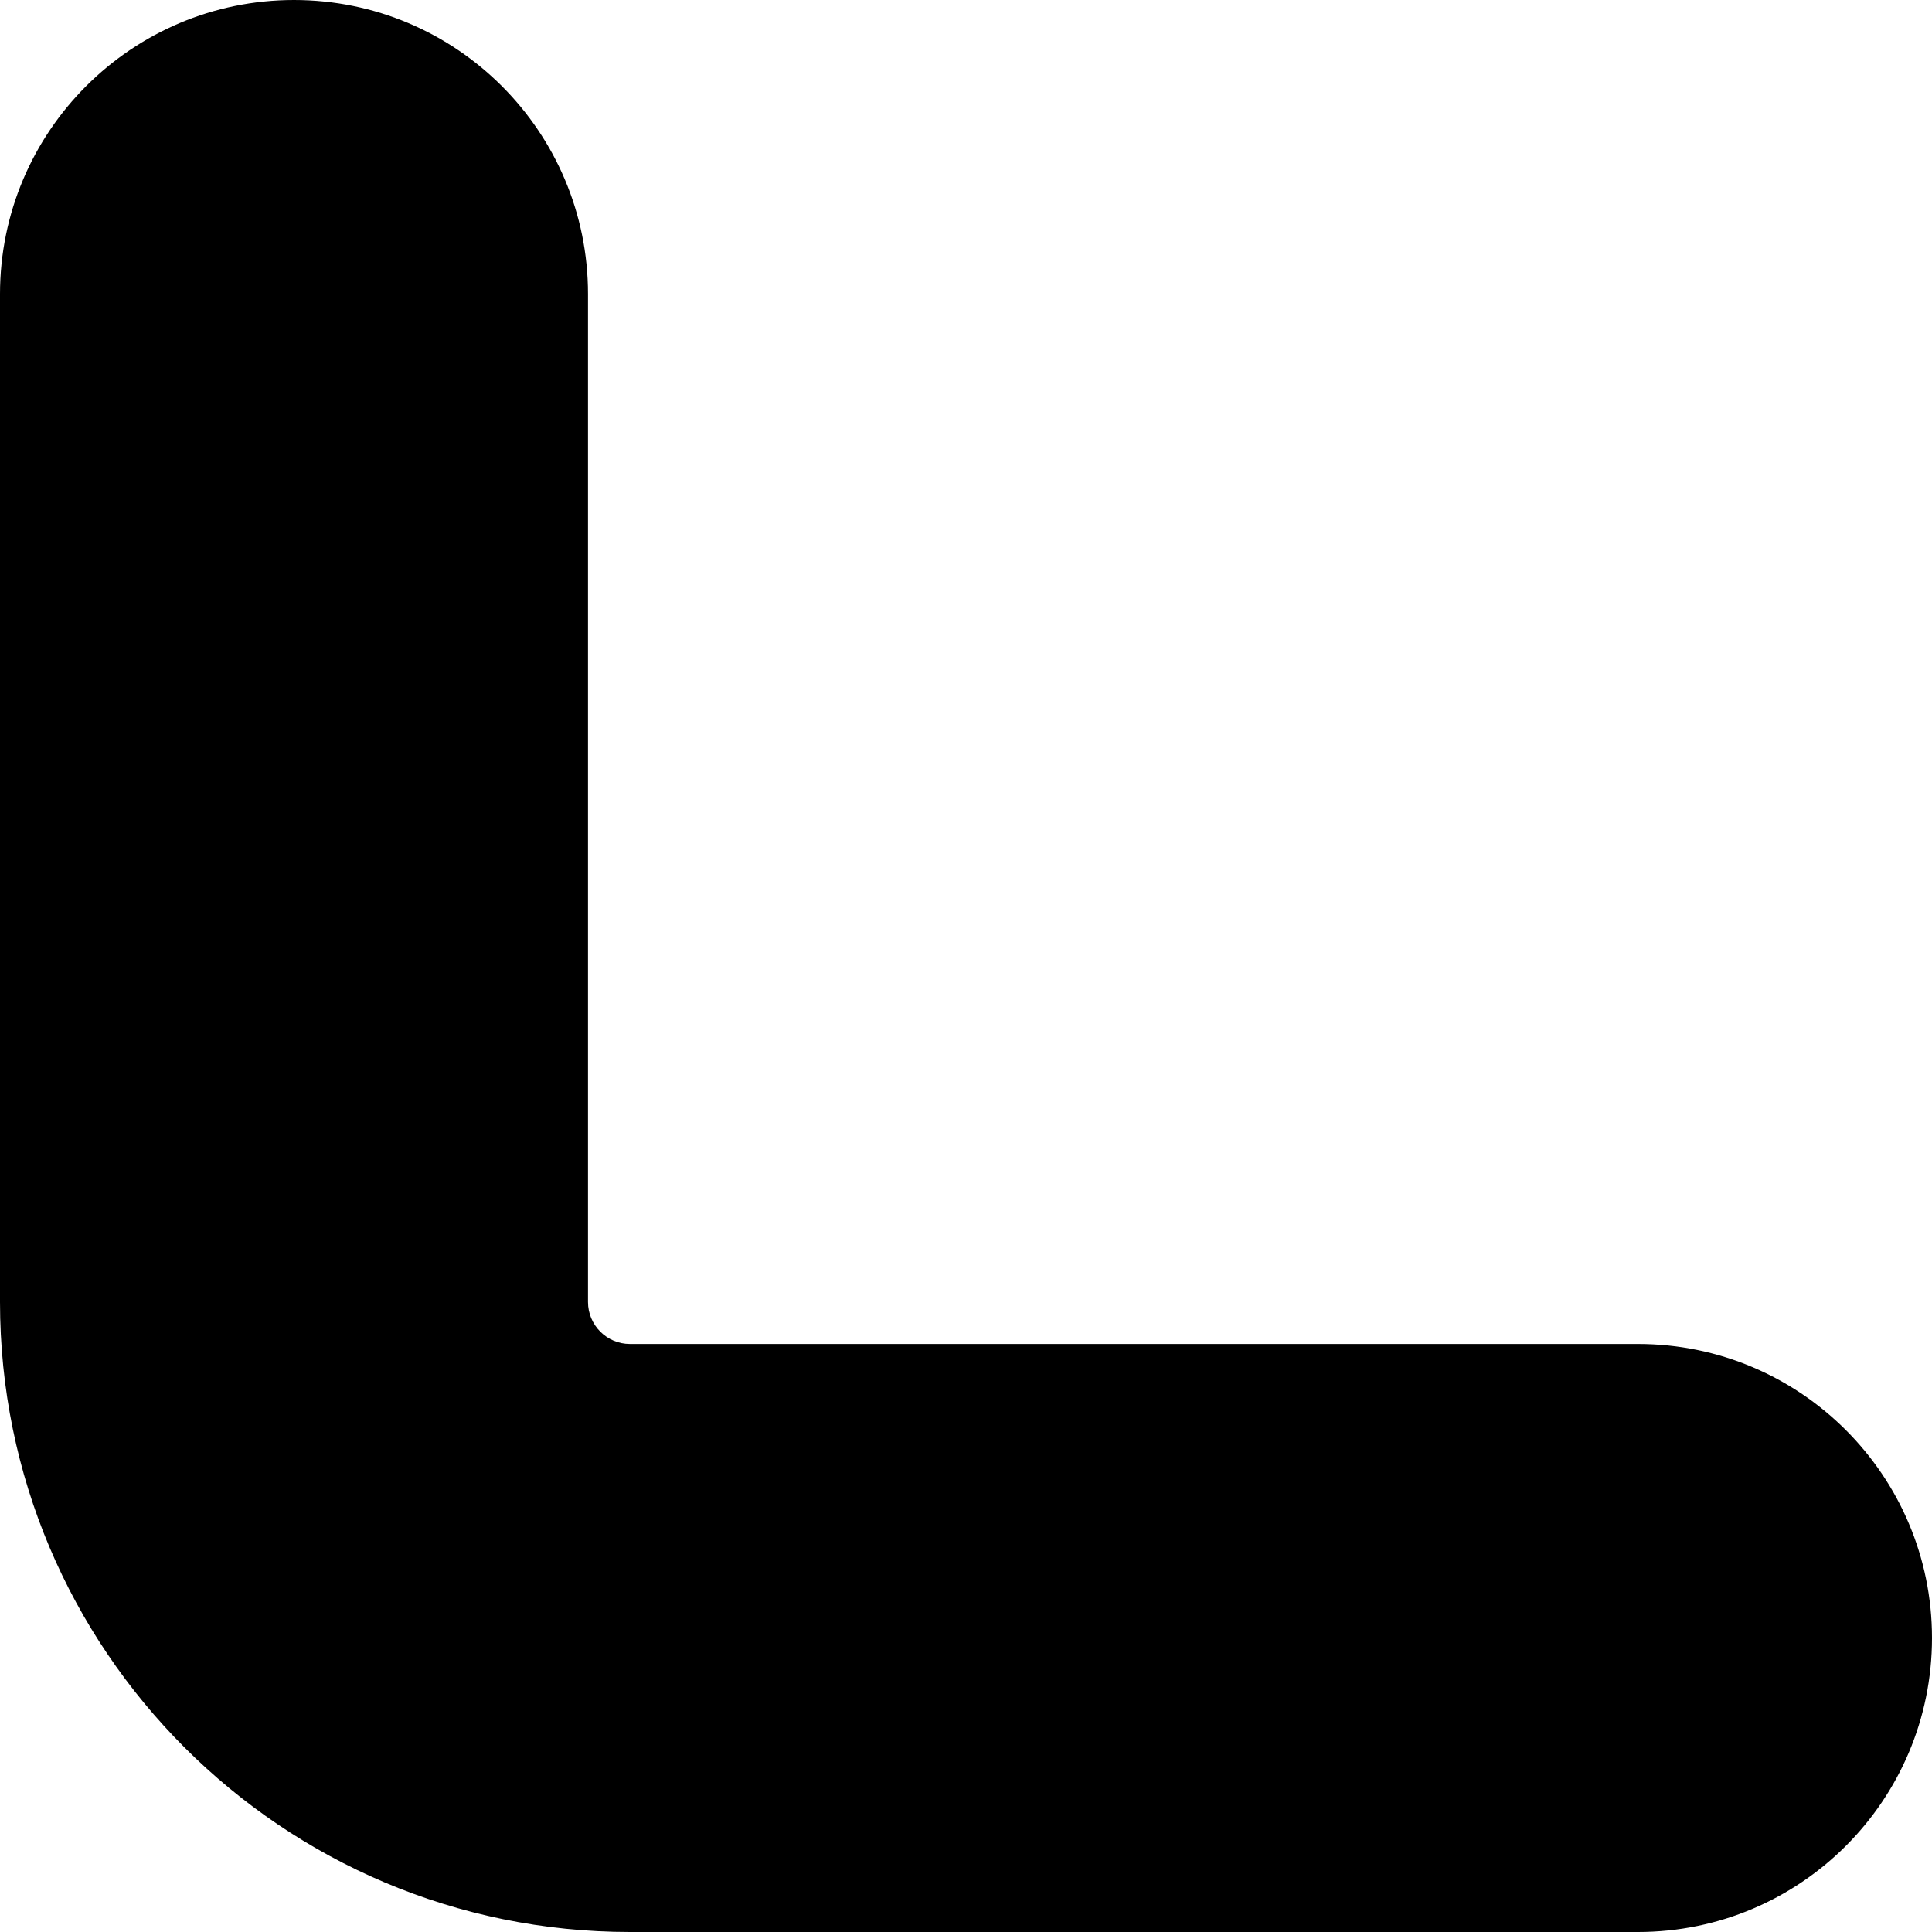 <?xml version="1.0" encoding="utf-8"?>
<svg xmlns="http://www.w3.org/2000/svg" fill="none" height="100%" overflow="visible" preserveAspectRatio="none" style="display: block;" viewBox="0 0 23 23" width="100%">
<path d="M0 15.5V3.5C0 1.567 1.567 0 3.5 0C5.433 0 7 1.567 7 3.5V15.5C7 15.776 7.224 16 7.5 16H19.5C21.433 16 23 17.567 23 19.5C23 21.433 21.433 23 19.5 23H7.5C3.358 23 0 19.642 0 15.5Z" fill="black" id="Rectangle 1441 (Stroke)"/>
</svg>